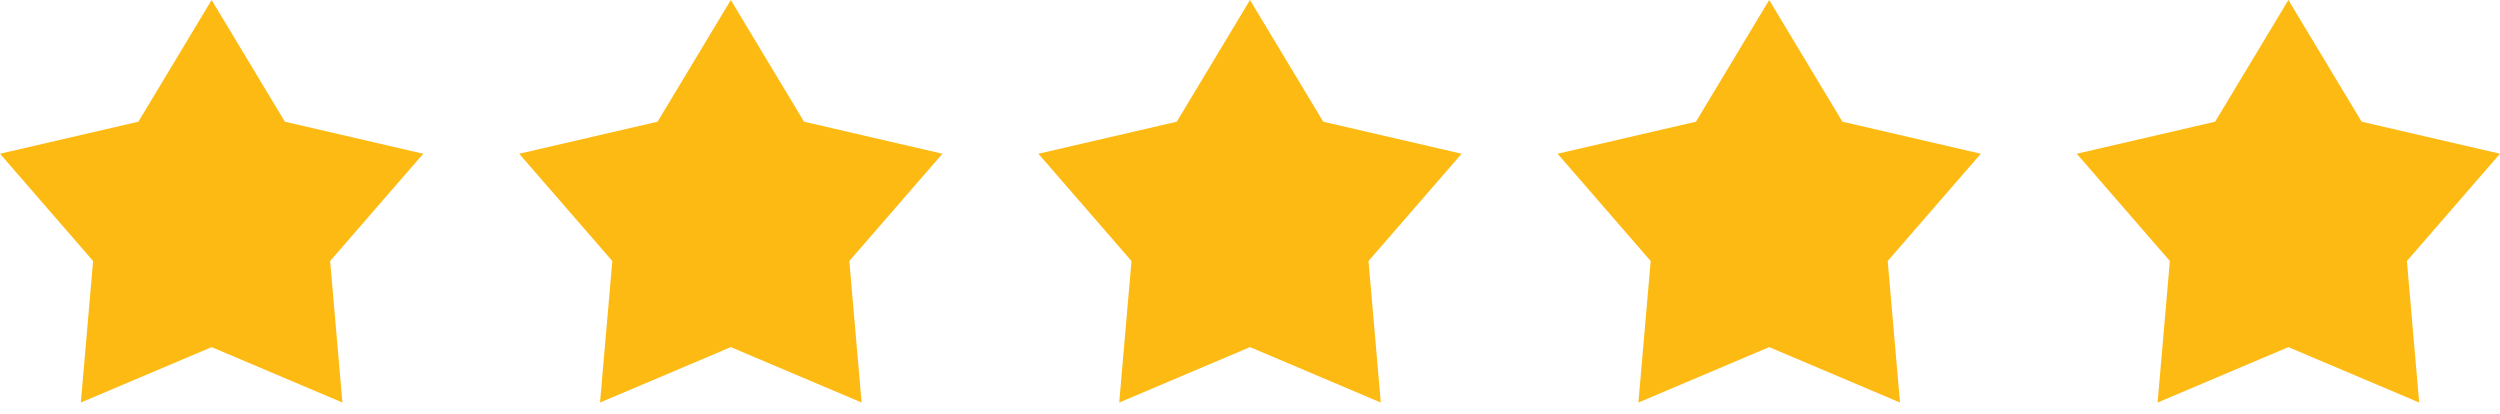 <svg width="169" height="28" viewBox="0 0 169 28" fill="none" xmlns="http://www.w3.org/2000/svg">
<path d="M14.306 0L19.257 8.227L28.611 10.393L22.317 17.645L23.147 27.211L14.306 23.465L5.464 27.211L6.294 17.645L5.73795e-06 10.393L9.354 8.227L14.306 0Z" fill="#FDBA13"/>
<path d="M49.403 0L54.354 8.227L63.708 10.393L57.414 17.645L58.244 27.211L49.403 23.465L40.562 27.211L41.392 17.645L35.097 10.393L44.452 8.227L49.403 0Z" fill="#FDBA13"/>
<path d="M84.5 0L89.451 8.227L98.805 10.393L92.511 17.645L93.341 27.211L84.5 23.465L75.659 27.211L76.489 17.645L70.195 10.393L79.549 8.227L84.5 0Z" fill="#FDBA13"/>
<path d="M119.597 0L124.548 8.227L133.903 10.393L127.608 17.645L128.439 27.211L119.597 23.465L110.756 27.211L111.586 17.645L105.292 10.393L114.646 8.227L119.597 0Z" fill="#FDBA13"/>
<path d="M154.695 0L159.646 8.227L169 10.393L162.706 17.645L163.536 27.211L154.695 23.465L145.853 27.211L146.683 17.645L140.389 10.393L149.743 8.227L154.695 0Z" fill="#FDBA13"/>
</svg>
